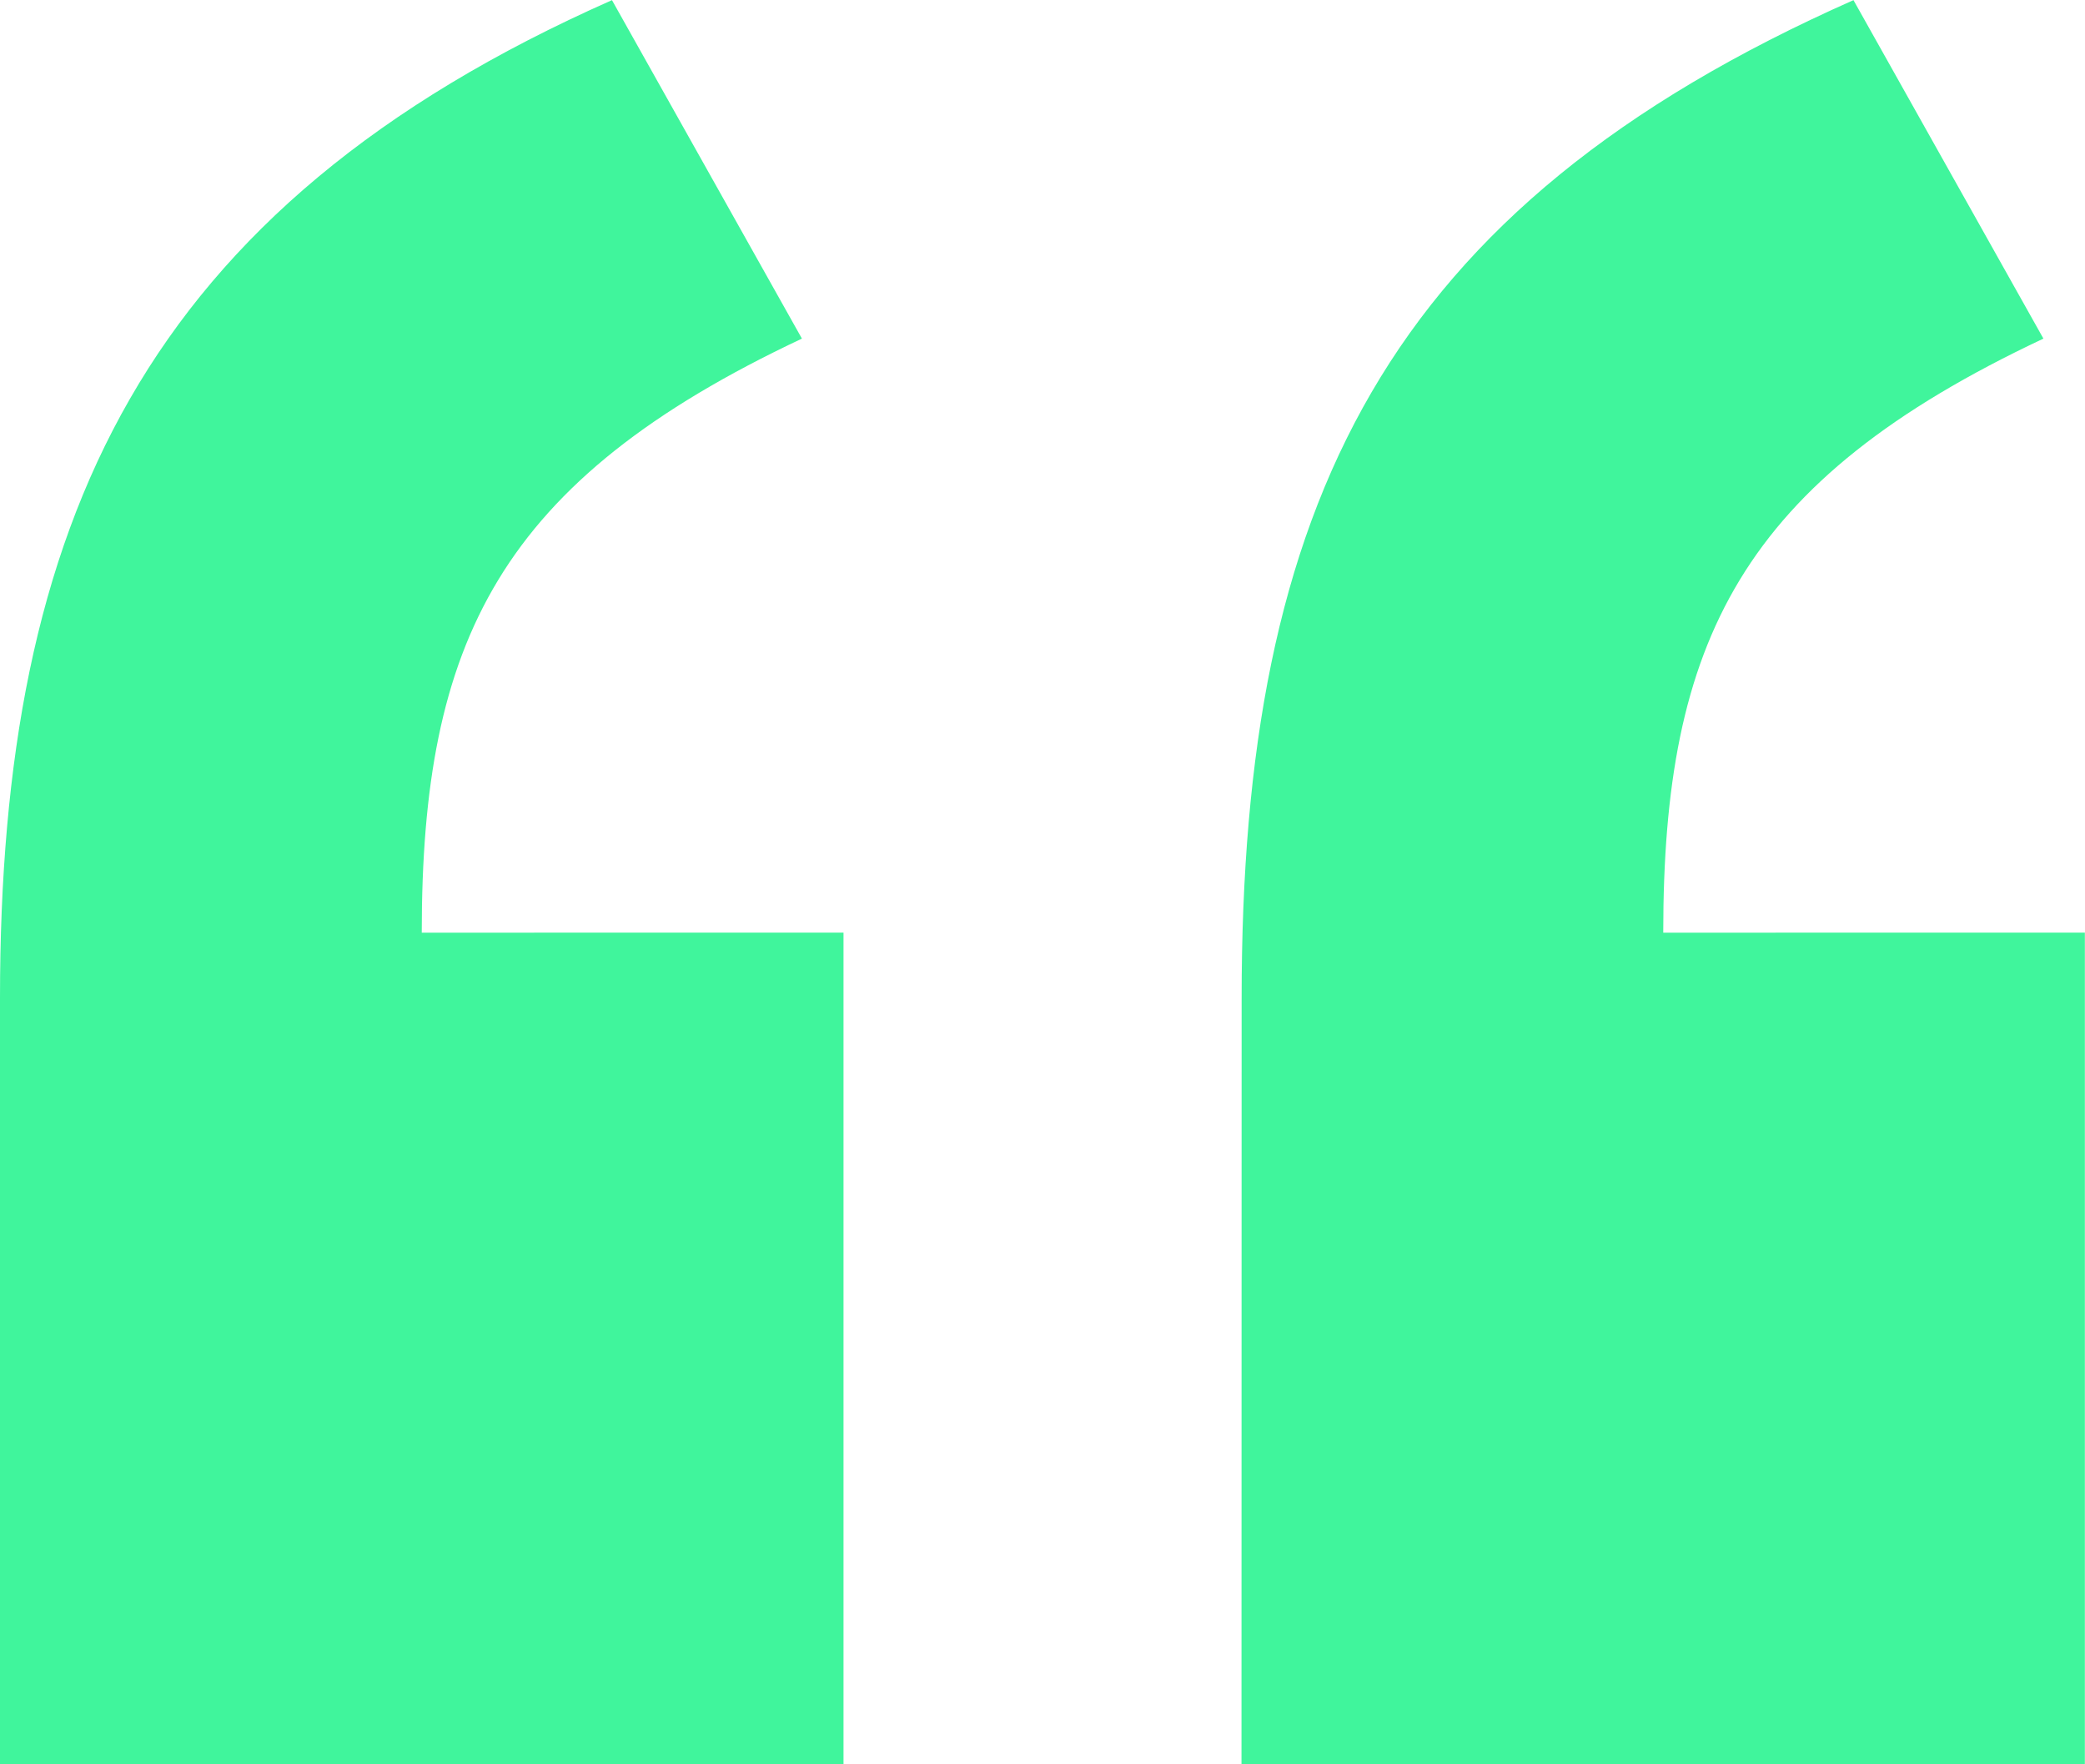 <svg xmlns="http://www.w3.org/2000/svg" width="60.372" height="51.084" viewBox="0 0 60.372 51.084"><defs><style>.a{fill:#40f59c}</style></defs><path class="a" d="M35.948 51.084h24.42v-24.08H48.16c0-8.428 2.236-13.072 11.008-17.2l-5.5-9.8c-13.588 6.02-17.716 14.62-17.716 28.9zm-11.524 0v-24.08H12.212c0-8.428 2.236-13.072 11.008-17.2l-5.5-9.8C4.128 6.02 0 15.136 0 28.896v22.188z"/></svg>